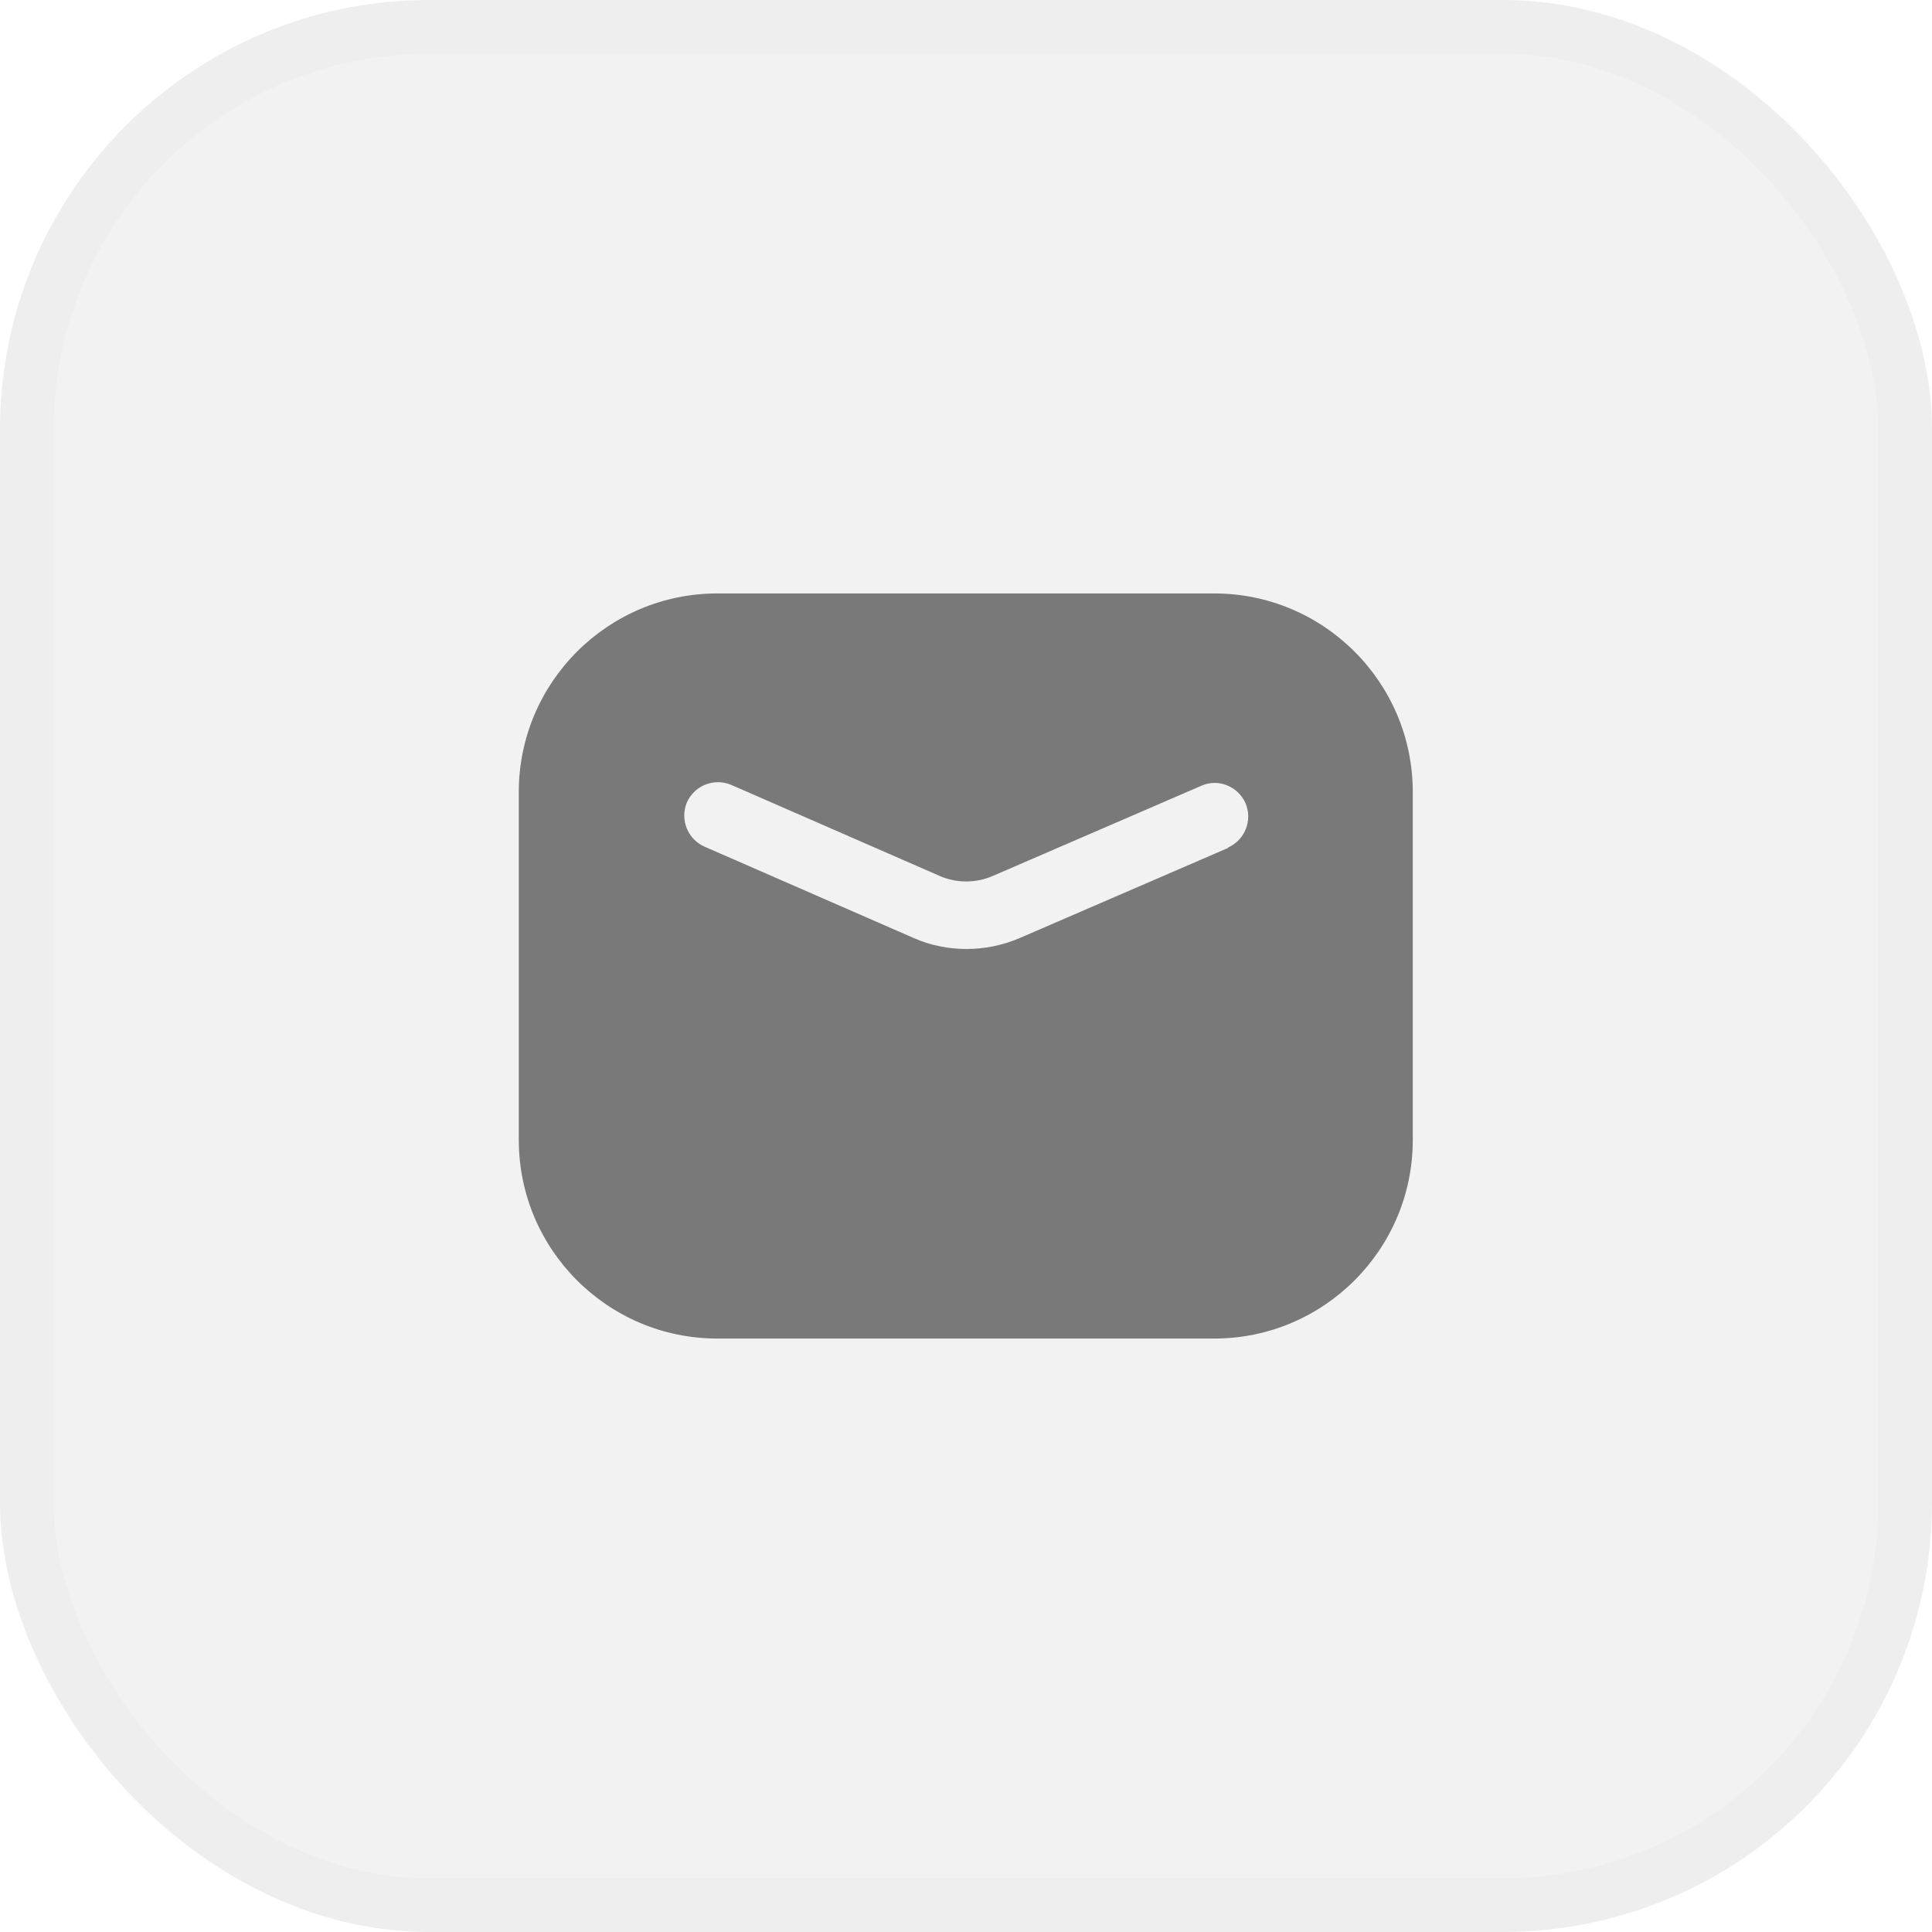 <svg width="36" height="36" viewBox="0 0 36 36" fill="none" xmlns="http://www.w3.org/2000/svg">
<g opacity="0.5">
<rect width="36" height="36" rx="8" fill="#E6E6E6"/>
<rect x="0.5" y="0.5" width="35" height="35" rx="7.5" stroke="black" stroke-opacity="0.04"/>
</g>
<g opacity="0.5" clip-path="url(#clip0_918_135390)">
<g mask="url(#mask0_918_135390)">
<path d="M22.634 11.058H13.367C11.325 11.058 9.667 12.717 9.667 14.758V21.242C9.667 23.283 11.325 24.942 13.367 24.942H22.625C24.667 24.942 26.325 23.283 26.325 21.242V14.758C26.325 12.717 24.667 11.058 22.625 11.058H22.634ZM22.884 15.8L18.992 17.483C18.675 17.617 18.342 17.683 18.009 17.683C17.675 17.683 17.334 17.617 17.017 17.475L13.125 15.775C12.809 15.633 12.667 15.267 12.8 14.95C12.942 14.633 13.309 14.492 13.625 14.625L17.517 16.325C17.825 16.458 18.184 16.458 18.492 16.325L22.384 14.642C22.7 14.5 23.067 14.65 23.209 14.967C23.342 15.283 23.2 15.65 22.884 15.792V15.8Z" fill="black"/>
</g>
</g>
</svg>
